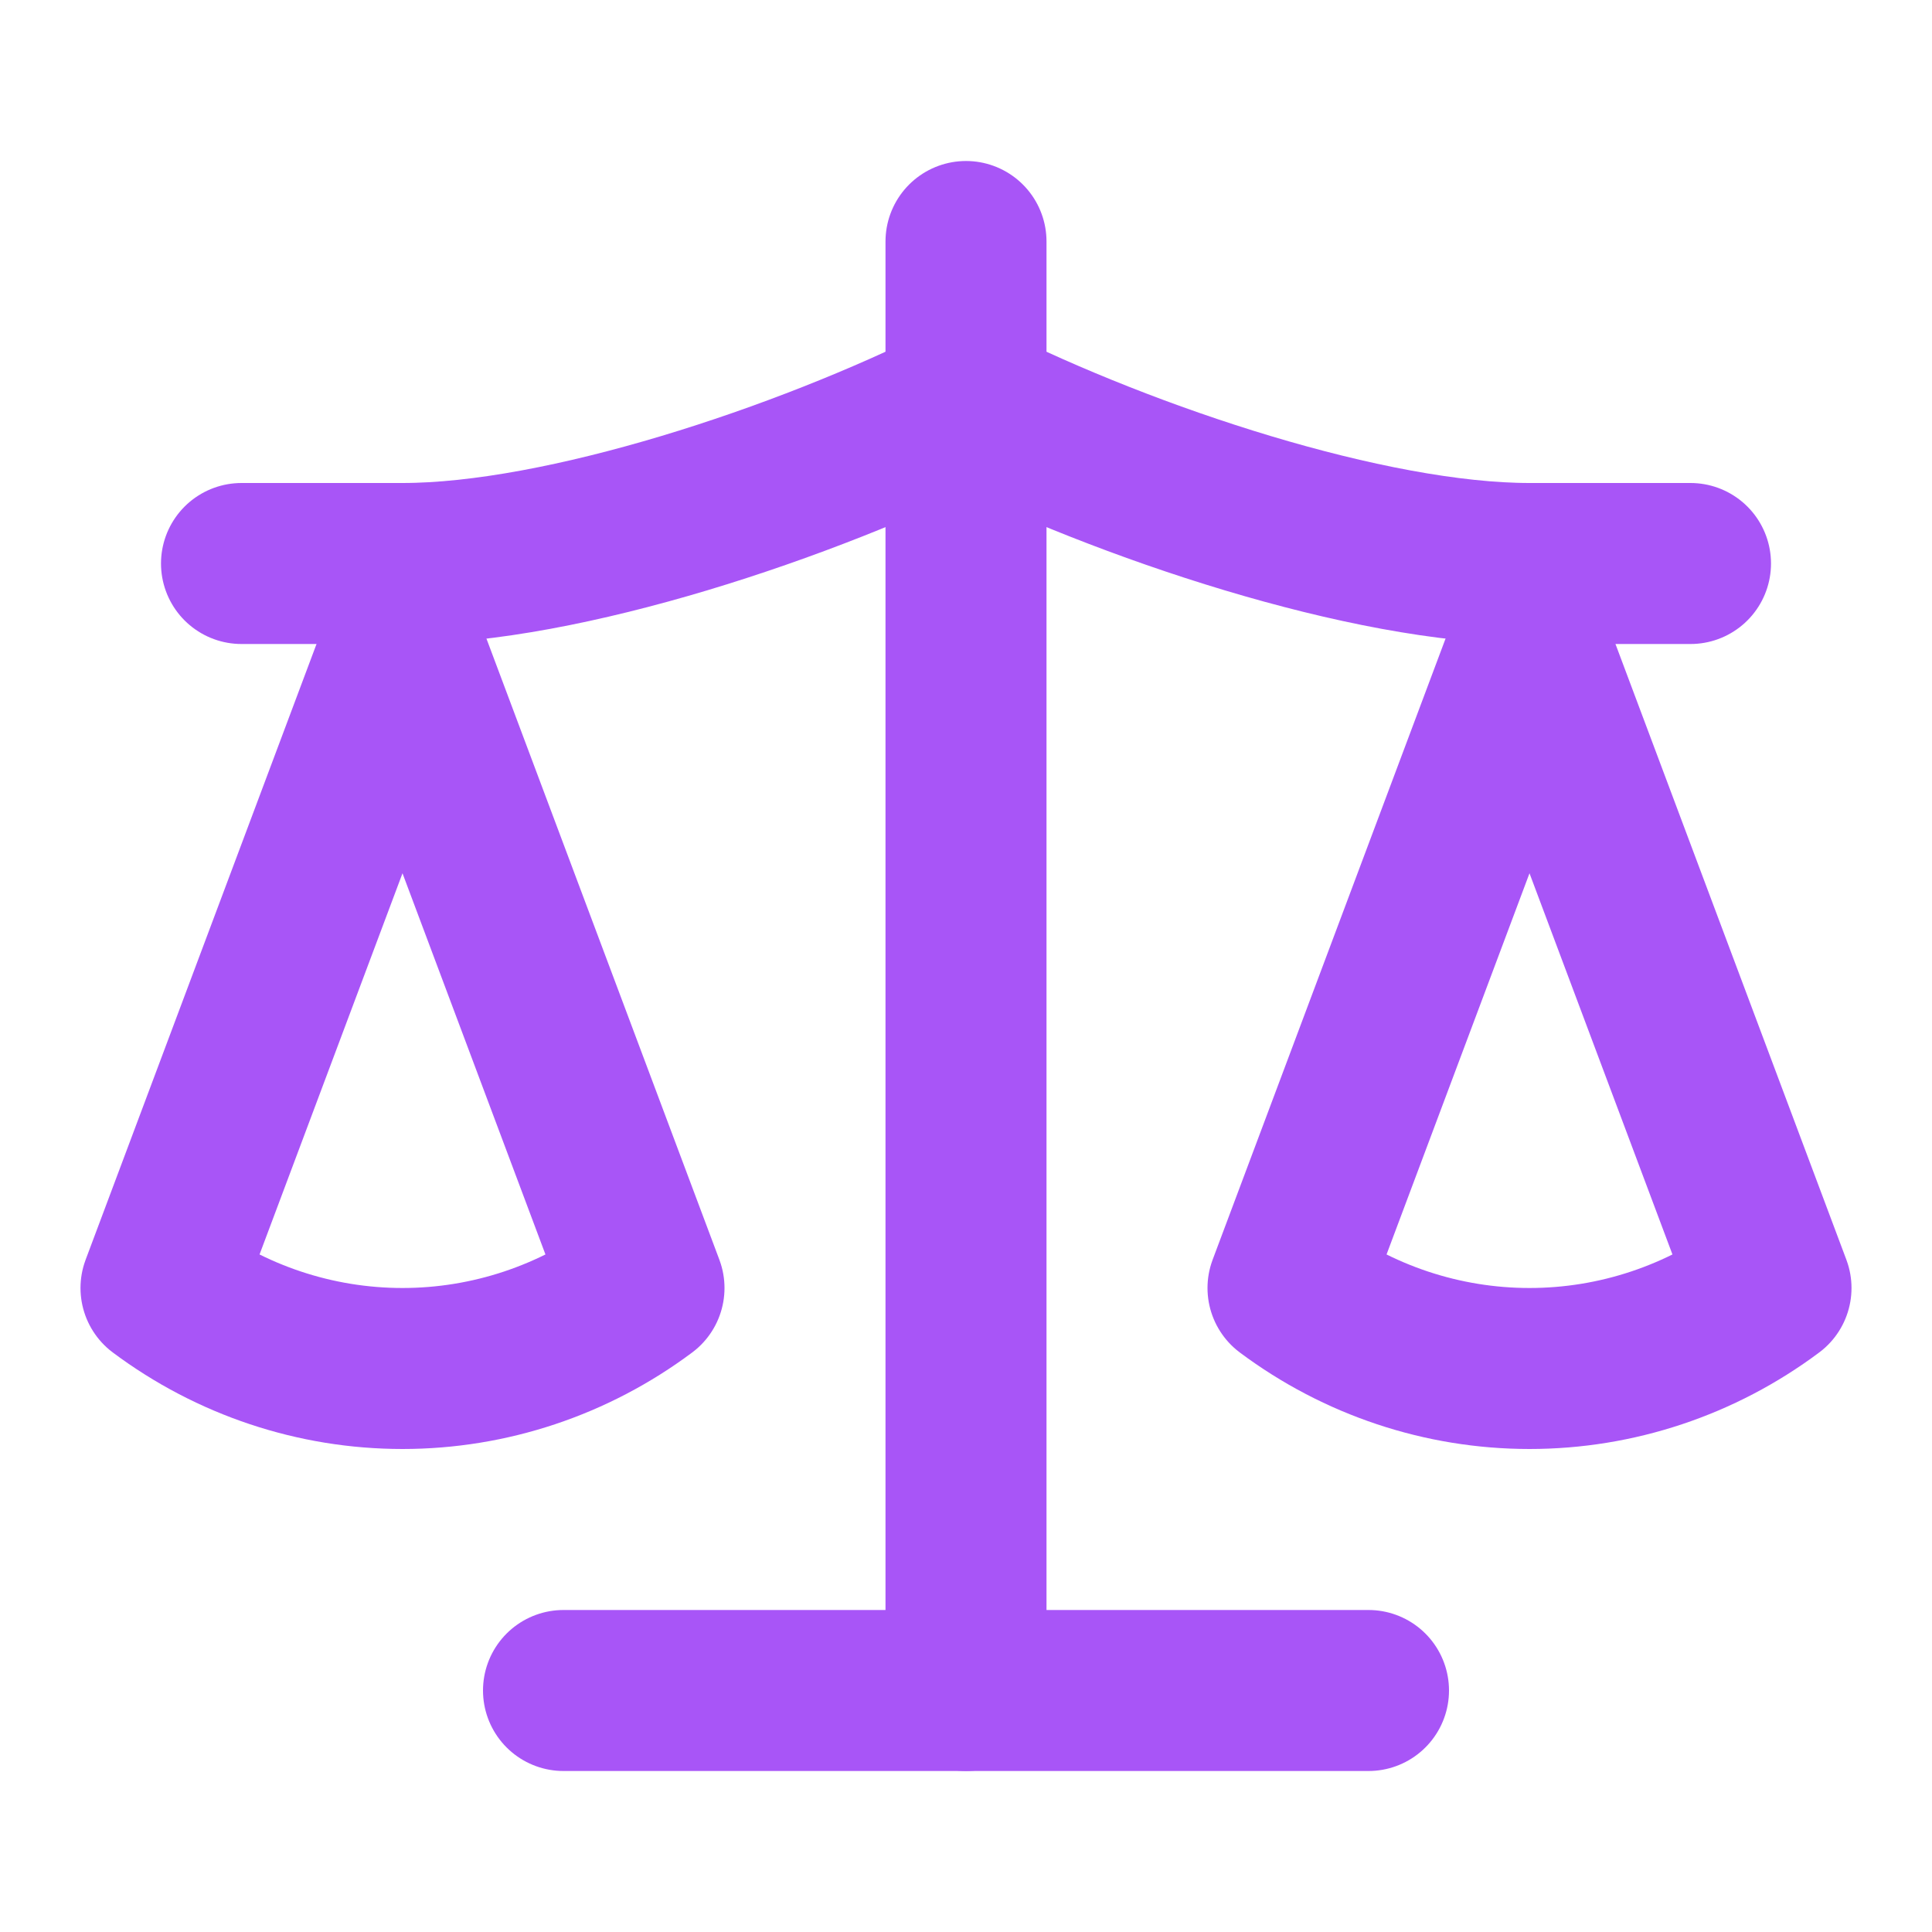<svg xmlns="http://www.w3.org/2000/svg" width="24" height="24" viewBox="0 0 24 24" fill="none"><path d="M16 16L19 8L22 16C21.13 16.65 20.08 17 19 17C17.92 17 16.87 16.65 16 16Z" stroke="#A855F7" stroke-width="2" stroke-linecap="round" stroke-linejoin="round"></path><path d="M2 16L5 8L8 16C7.13 16.65 6.08 17 5 17C3.92 17 2.87 16.65 2 16Z" stroke="#A855F7" stroke-width="2" stroke-linecap="round" stroke-linejoin="round"></path><path d="M7 21H17" stroke="#A855F7" stroke-width="2" stroke-linecap="round" stroke-linejoin="round"></path><path d="M12 3V21" stroke="#A855F7" stroke-width="2" stroke-linecap="round" stroke-linejoin="round"></path><path d="M3 7H5C7 7 10 6 12 5C14 6 17 7 19 7H21" stroke="#A855F7" stroke-width="2" stroke-linecap="round" stroke-linejoin="round"></path></svg>